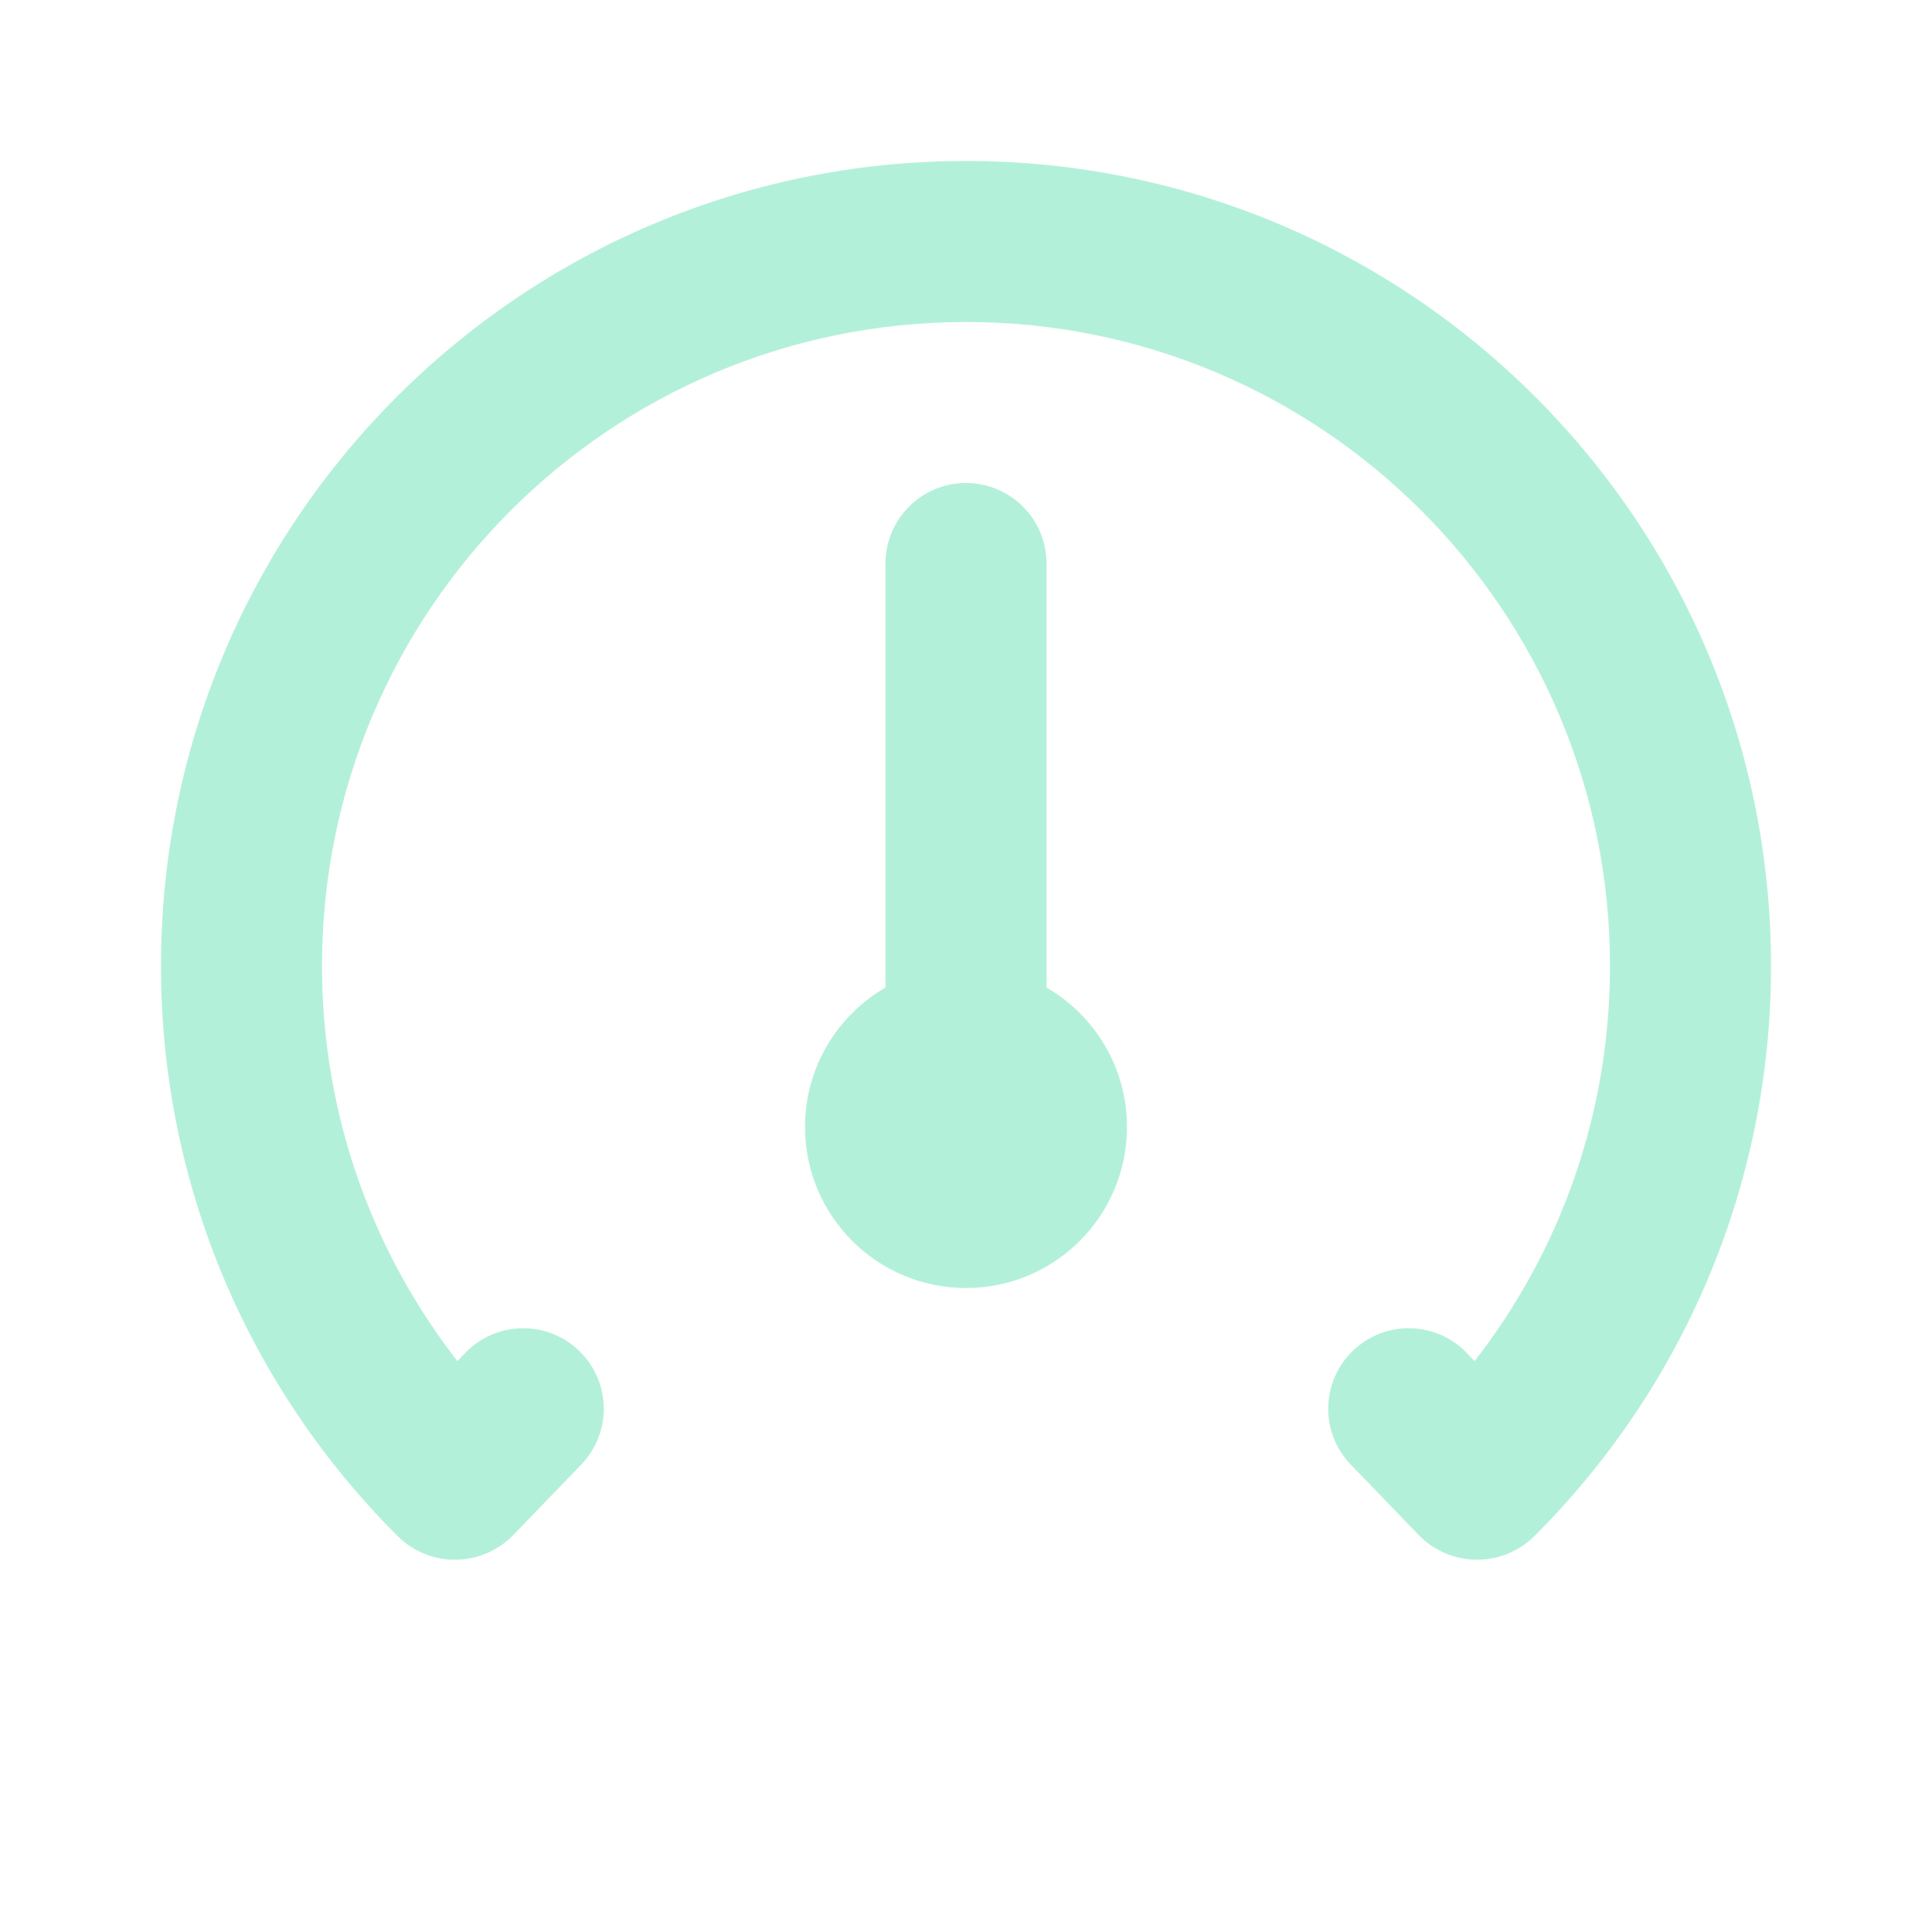 <svg width="40" height="40" viewBox="0 0 40 40" fill="none" xmlns="http://www.w3.org/2000/svg">
<path d="M20 3.333C29.205 3.333 36.667 10.795 36.667 20C36.667 24.61 34.793 28.785 31.77 31.801C31.103 32.466 30.021 32.453 29.369 31.777L27.967 30.324C27.328 29.661 27.347 28.606 28.009 27.967C28.672 27.328 29.727 27.347 30.366 28.009L30.53 28.18C32.288 25.921 33.333 23.083 33.333 20C33.333 12.636 27.364 6.667 20 6.667C12.636 6.667 6.667 12.636 6.667 20C6.667 23.083 7.712 25.921 9.47 28.18L9.634 28.009C10.273 27.347 11.328 27.328 11.99 27.967C12.653 28.606 12.672 29.661 12.033 30.324L10.631 31.777C9.978 32.453 8.897 32.466 8.23 31.801C5.207 28.785 3.333 24.61 3.333 20C3.333 10.795 10.795 3.333 20 3.333ZM20 10C20.92 10 21.667 10.746 21.667 11.667V20.446C22.663 21.022 23.333 22.099 23.333 23.333C23.333 25.174 21.841 26.667 20 26.667C18.159 26.667 16.667 25.174 16.667 23.333C16.667 22.099 17.337 21.022 18.333 20.446V11.667C18.333 10.746 19.079 10 20 10Z" fill="#B3F0DA"/>
</svg>
